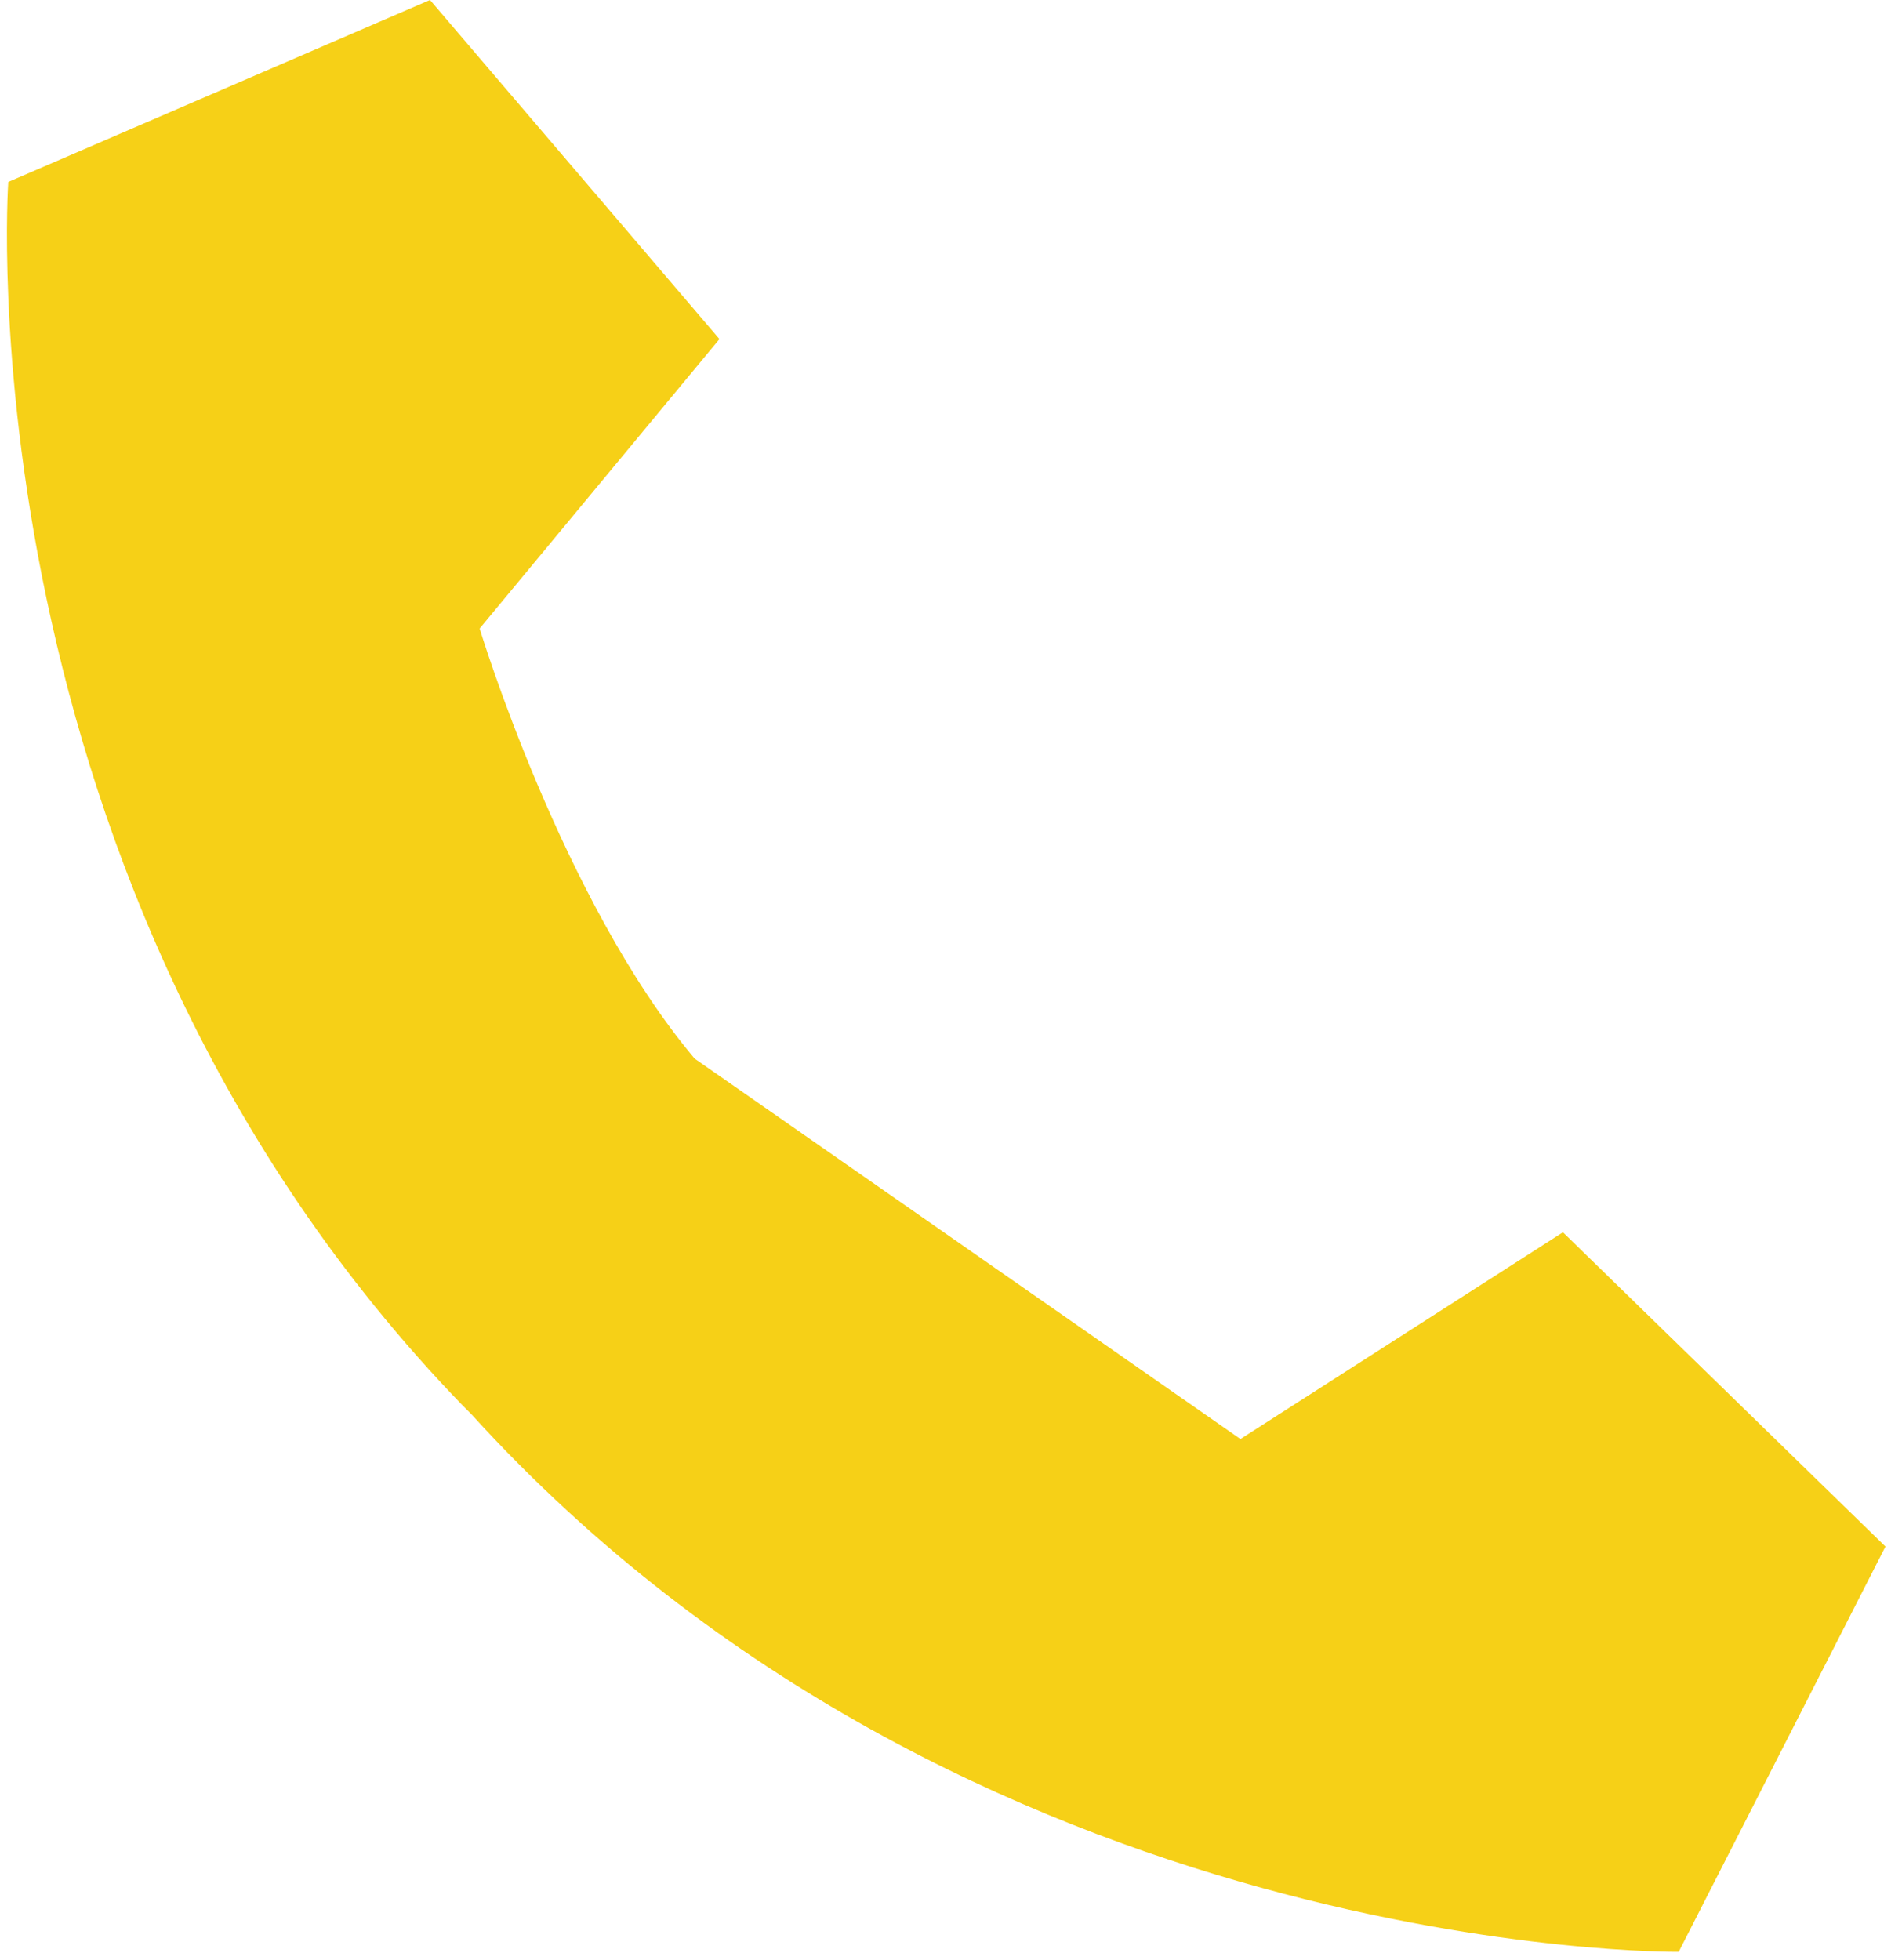 <?xml version="1.0" encoding="utf-8"?>
<!-- Generator: Adobe Illustrator 19.1.0, SVG Export Plug-In . SVG Version: 6.00 Build 0)  -->
<svg version="1.1" id="Layer_1" xmlns="http://www.w3.org/2000/svg" xmlns:xlink="http://www.w3.org/1999/xlink" x="0px" y="0px"
	 viewBox="0 0 23 23.7" style="enable-background:new 0 0 23 23.7;" xml:space="preserve">
<style type="text/css">
	.st0{fill:#F6D017;}
</style>
<path class="st0" d="M15,17.4l3.9-2.5l3.9,3.8l-2.5,4.9c0,0-8.6,0.1-14.6-6.5l-0.1-0.1C-0.5,10.7,0.1,2.2,0.1,2.2L5.2,0l3.5,4.1
	L5.8,7.6c0,0,1,3.3,2.6,5.2"/>
</svg>
